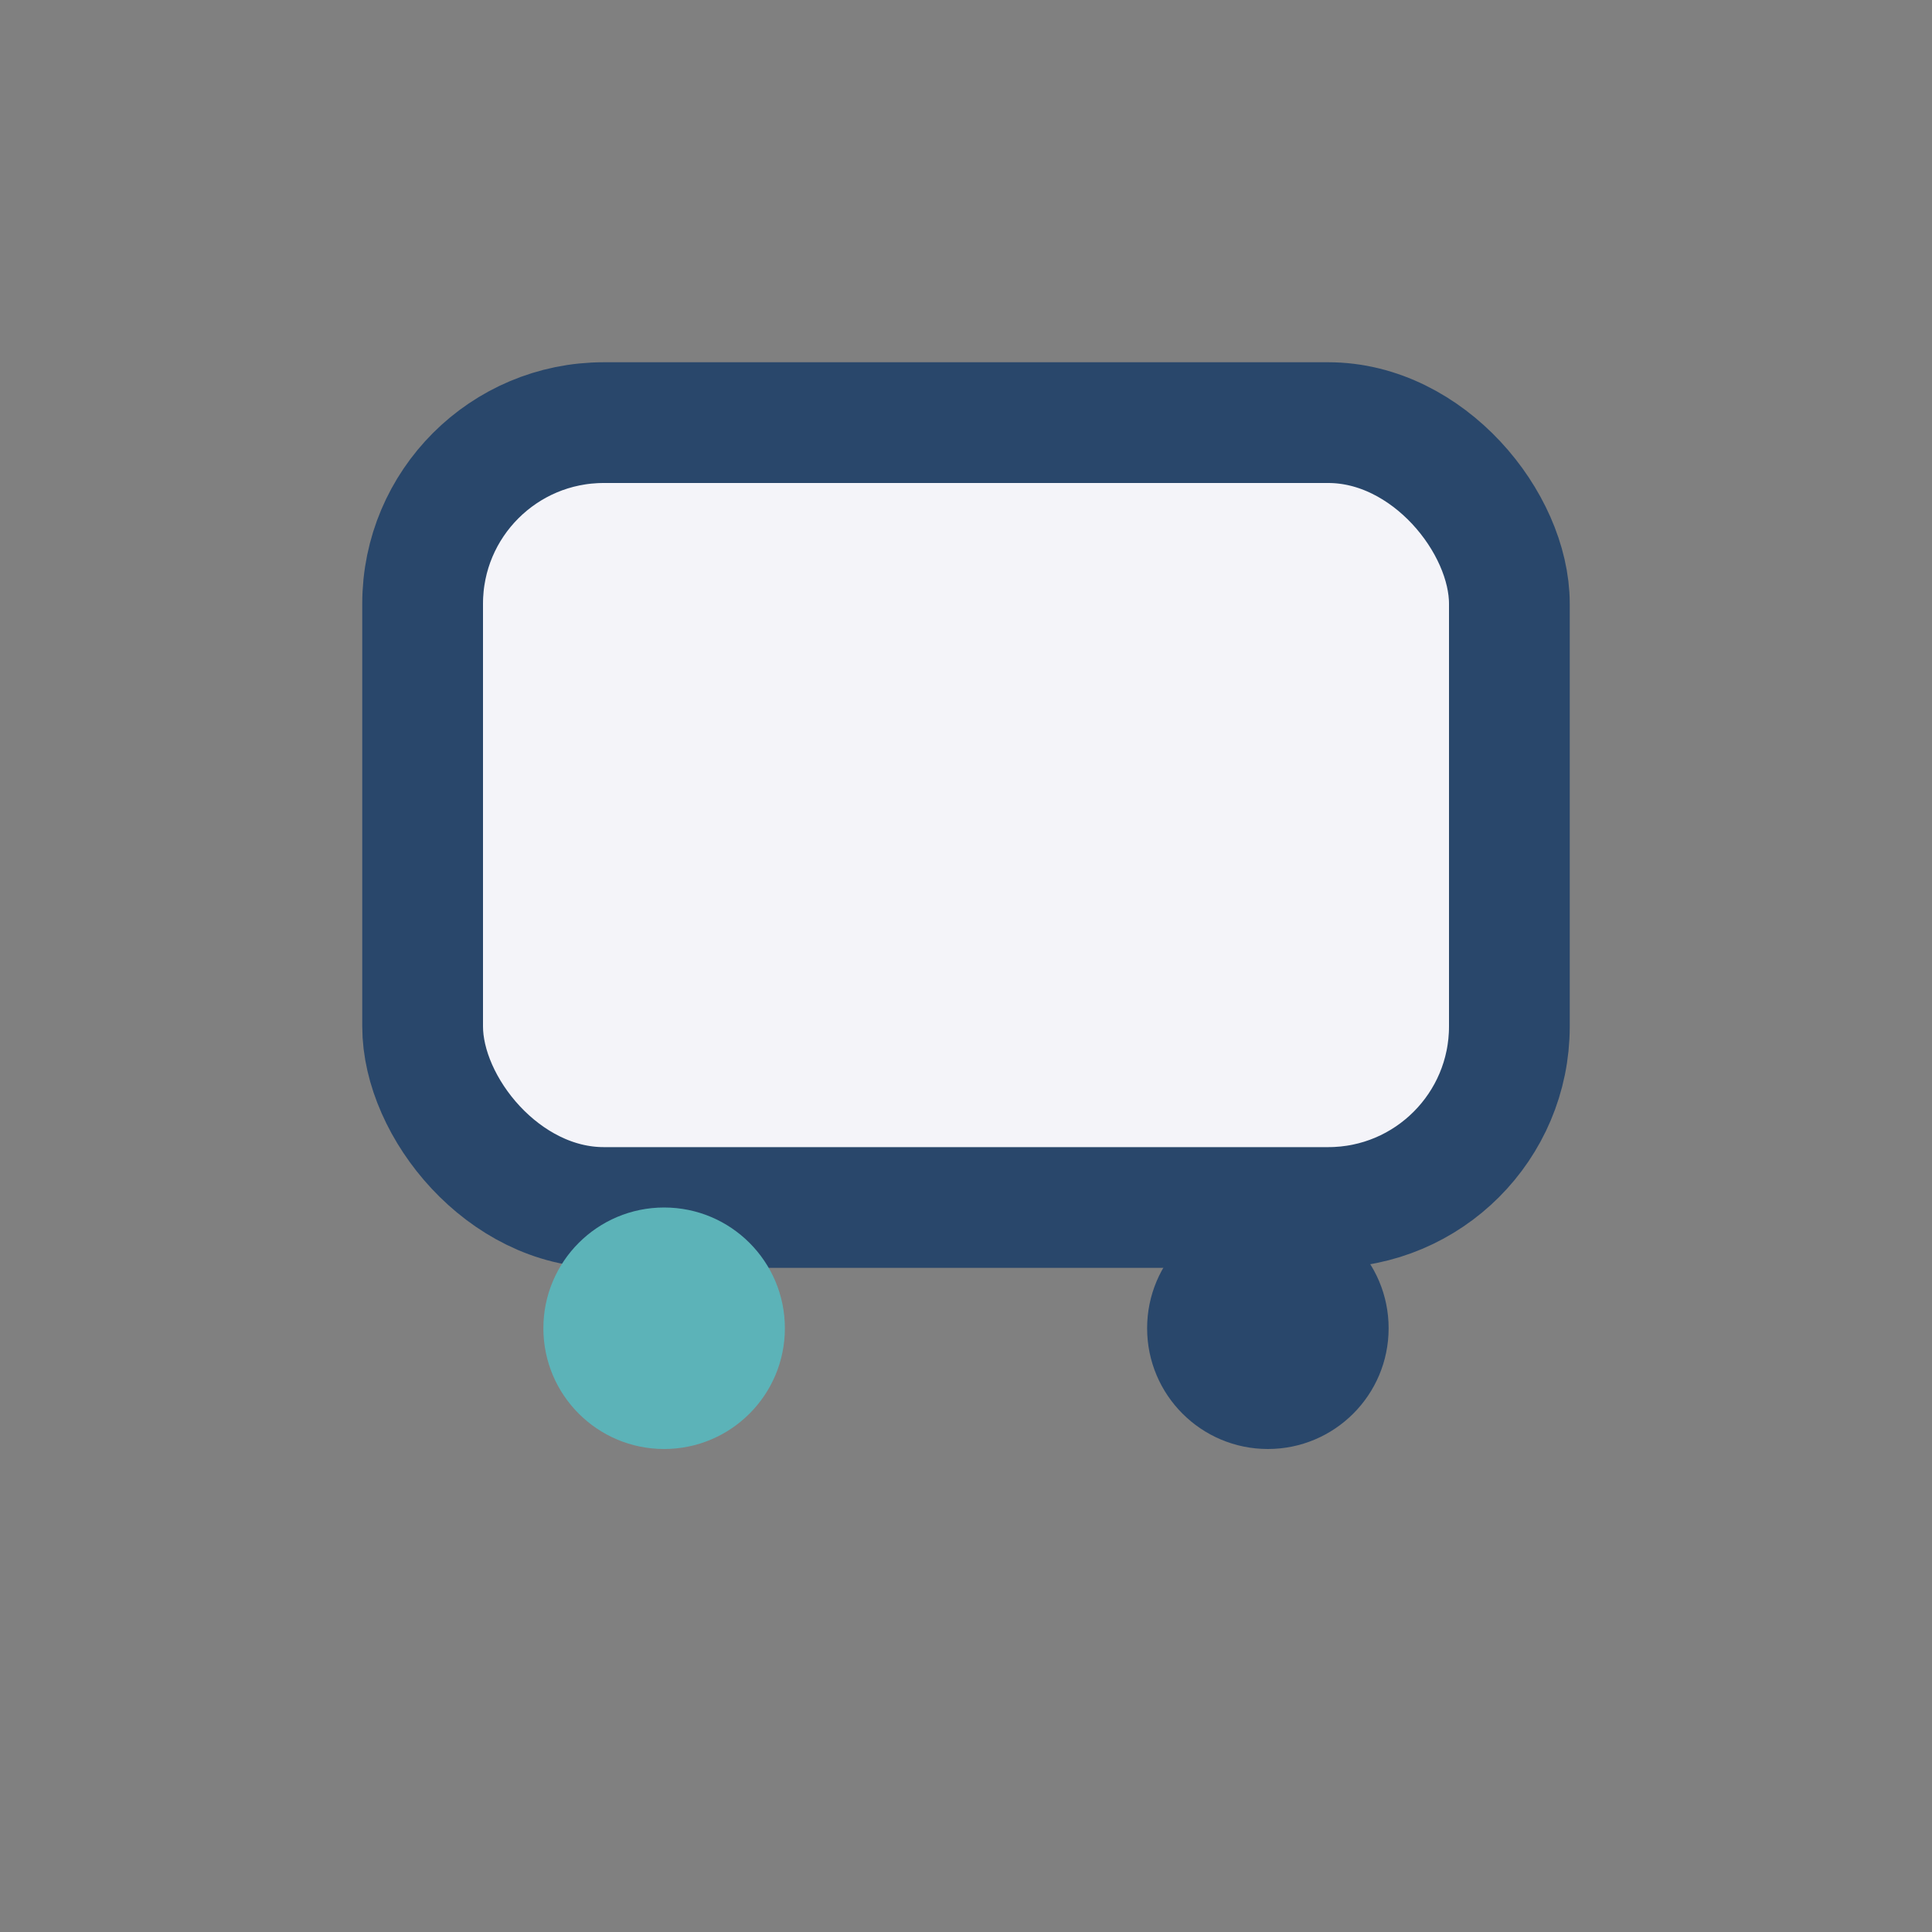 <?xml version="1.0" encoding="UTF-8"?>
<svg xmlns="http://www.w3.org/2000/svg" width="32" height="32" viewBox="0 0 32 32"><rect x="0" y="0" width="32" height="32" fill="#808080" stroke="none"/><rect x="7" y="7" width="18" height="13" rx="3" fill="#F4F4F9" stroke="#29476B" stroke-width="2"/><circle cx="11" cy="22" r="2" fill="#5CB3B8"/><circle cx="21" cy="22" r="2" fill="#29476B"/></svg>